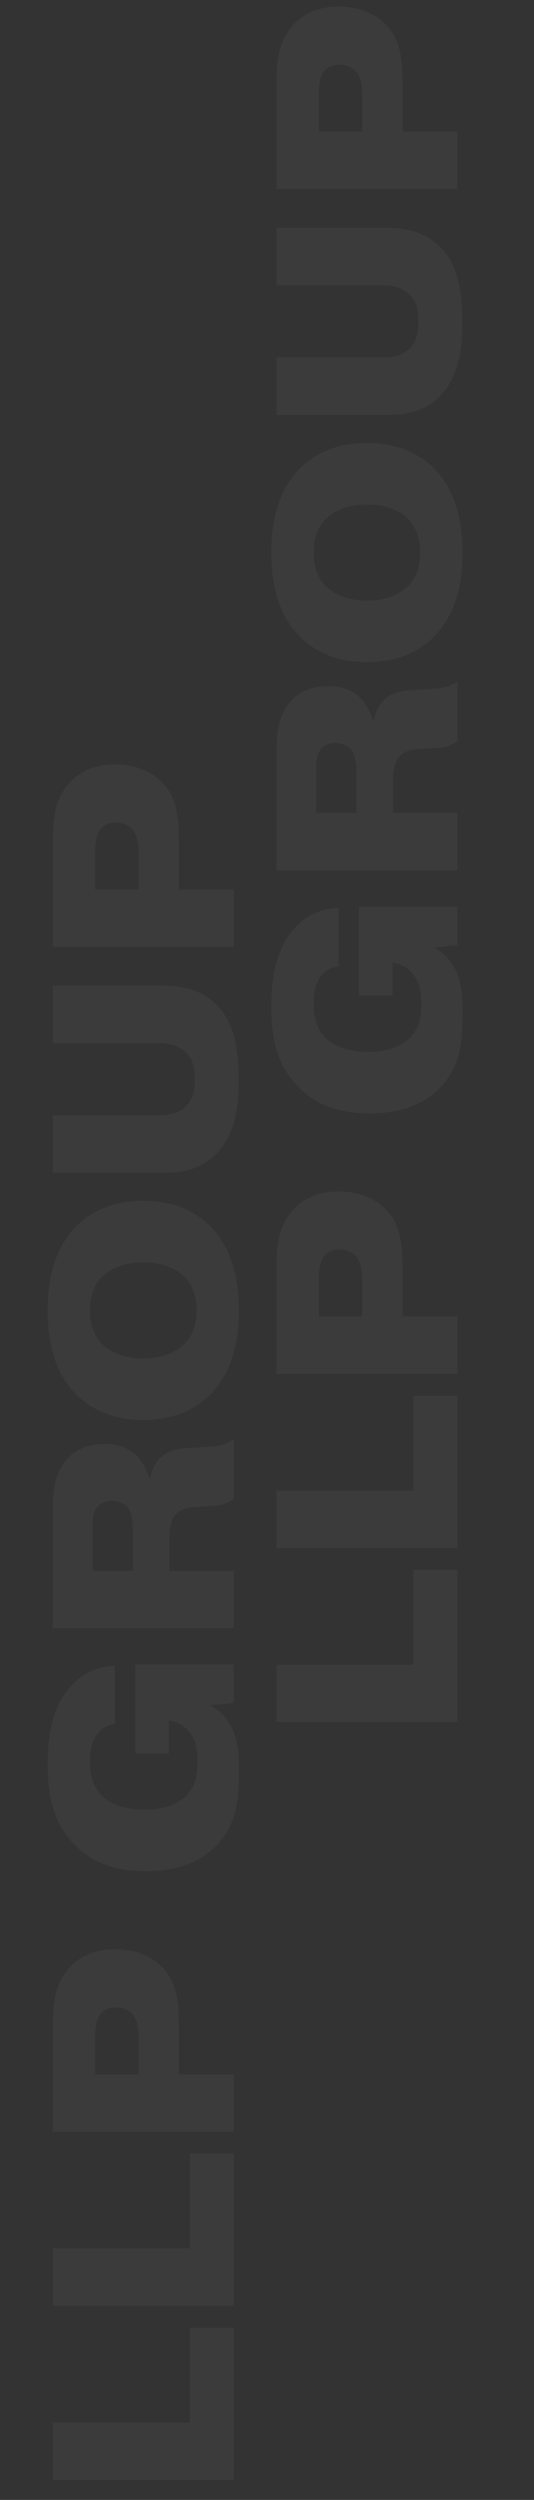 <?xml version="1.0" encoding="UTF-8"?> <svg xmlns="http://www.w3.org/2000/svg" width="722" height="3380" viewBox="0 0 722 3380" fill="none"><rect x="0" y="0" width="722" height="3380" fill="#333333" stroke="none"/><path opacity="0.04" d="M256.605 3147.19L316 3147.19L316 3352.98L71.431 3352.98L71.431 3275.42L256.605 3275.42L256.605 3147.19ZM256.605 2911.77L316 2911.77L316 3117.55L71.431 3117.55L71.431 3039.99L256.605 3039.99L256.605 2911.77ZM128.73 2804.57L187.426 2804.57L187.426 2755.3C187.426 2745.17 186.378 2731.2 178.692 2722.81C174.15 2717.92 166.463 2714.08 155.982 2714.08C144.452 2714.08 138.163 2719.32 134.669 2724.56C131.874 2728.75 128.73 2736.44 128.73 2752.86L128.73 2804.57ZM71.431 2882.13L71.431 2738.53C71.431 2711.28 73.178 2681.58 95.888 2658.17C107.068 2646.99 125.585 2635.46 155.283 2635.46C182.884 2635.46 202.799 2644.9 215.377 2656.08C240.184 2677.74 241.93 2707.44 241.93 2746.92L241.93 2804.57L316 2804.57L316 2882.13L71.431 2882.13ZM182.884 2370.6L182.884 2250.41L316 2250.41L316 2302.47L284.206 2305.61C293.29 2310.51 304.47 2318.89 312.506 2334.26C322.638 2353.48 322.988 2374.44 322.988 2394.71C322.988 2430.69 321.241 2467.38 290.146 2497.78C262.544 2524.33 226.208 2529.92 196.86 2529.92C162.97 2529.92 128.38 2522.58 100.43 2493.58C69.335 2461.44 64.443 2422.66 64.443 2385.62C64.443 2358.37 67.238 2323.43 84.358 2295.13C105.67 2260.19 134.32 2253.21 155.283 2252.16L155.283 2331.12C148.295 2331.82 137.814 2334.61 129.778 2346.84C123.14 2357.32 121.742 2370.25 121.742 2381.08C121.742 2396.11 123.838 2414.62 138.513 2428.6C151.44 2441.18 172.752 2446.77 196.161 2446.77C224.112 2446.77 240.882 2438.03 250.665 2428.95C265.689 2414.62 267.086 2397.85 267.086 2381.78C267.086 2369.2 266.038 2356.28 258.002 2344.4C251.713 2335.31 242.28 2328.32 228.304 2326.23L228.304 2370.6L182.884 2370.6ZM125.236 2123.88L179.391 2123.88L179.391 2066.58C179.391 2057.15 177.644 2045.27 173.451 2039.33C170.656 2035.49 164.018 2029.2 151.09 2029.2C142.356 2029.2 134.32 2031.99 129.429 2040.73C124.887 2048.41 125.236 2058.2 125.236 2067.28L125.236 2123.88ZM316 2201.44L71.431 2201.44L71.431 2042.82C71.431 2022.21 72.13 1997.05 87.502 1976.79C103.225 1955.83 125.236 1952.33 141.657 1952.33C156.681 1952.33 172.054 1955.83 184.282 1967.71C191.619 1975.04 198.607 1986.57 201.751 1998.8L203.149 1998.8C204.896 1986.57 210.835 1976.09 218.172 1969.8C230.75 1958.62 245.774 1958.27 256.605 1957.57L280.363 1956.18C294.687 1955.48 303.771 1954.08 316 1946.04L316 2026.4C305.169 2034.44 297.483 2035.49 285.254 2036.18L267.785 2037.23C258.701 2037.93 245.424 2037.93 237.039 2048.06C229.353 2057.5 229.003 2074.62 229.003 2079.86L229.003 2123.88L316 2123.88L316 2201.44ZM193.715 1623.58C240.183 1623.58 268.134 1641.75 284.206 1657.82C317.747 1691.36 322.988 1739.23 322.988 1771.72C322.988 1804.22 317.747 1852.08 284.206 1885.62C268.134 1901.69 240.183 1919.86 193.715 1919.86C147.247 1919.86 119.296 1901.69 103.225 1885.62C69.684 1852.08 64.443 1804.22 64.443 1771.37C64.443 1739.23 69.684 1691.36 103.225 1657.82C119.296 1641.75 147.247 1623.58 193.715 1623.58ZM121.742 1771.72C121.742 1785.35 124.188 1803.17 138.163 1817.14C147.946 1826.93 165.765 1836.71 193.715 1836.71C221.666 1836.71 239.485 1826.93 249.267 1817.14C263.243 1803.17 265.689 1785.35 265.689 1771.72C265.689 1758.1 263.243 1740.28 249.267 1726.3C239.485 1716.52 221.666 1706.74 193.715 1706.74C165.765 1706.74 147.946 1716.52 138.163 1726.3C124.188 1740.28 121.742 1758.1 121.742 1771.72ZM71.431 1332.63L219.57 1332.63C240.533 1332.63 272.327 1335.43 296.085 1361.98C321.59 1390.63 322.638 1435 322.638 1459.81C322.638 1484.26 321.59 1527.24 296.085 1556.24C271.977 1583.84 241.232 1585.59 219.57 1585.59L71.431 1585.59L71.431 1508.02L211.883 1508.02C222.714 1508.02 239.834 1507.32 251.364 1495.79C262.544 1484.61 263.243 1468.89 263.243 1459.81C263.243 1448.63 262.544 1433.6 251.364 1422.77C239.485 1410.89 221.317 1410.19 211.883 1410.19L71.431 1410.19L71.431 1332.63ZM128.73 1202.65L187.426 1202.65L187.426 1153.39C187.426 1143.26 186.378 1129.28 178.692 1120.9C174.15 1116 166.463 1112.16 155.982 1112.16C144.452 1112.16 138.163 1117.4 134.669 1122.64C131.874 1126.84 128.73 1134.52 128.73 1150.94L128.73 1202.65ZM71.431 1280.22L71.431 1136.62C71.431 1109.37 73.178 1079.67 95.888 1056.26C107.068 1045.08 125.585 1033.55 155.283 1033.55C182.884 1033.55 202.799 1042.98 215.377 1054.16C240.183 1075.83 241.93 1105.52 241.93 1145L241.93 1202.65L316 1202.65L316 1280.22L71.431 1280.22Z" fill="white"></path><path opacity="0.04" d="M558.987 2122.58L618.383 2122.58L618.383 2328.37L373.814 2328.37L373.814 2250.8L558.987 2250.8L558.987 2122.58ZM558.987 1887.15L618.383 1887.15L618.383 2092.94L373.814 2092.94L373.814 2015.38L558.987 2015.38L558.987 1887.15ZM431.113 1779.95L489.809 1779.95L489.809 1730.69C489.809 1720.56 488.761 1706.58 481.075 1698.2C476.533 1693.31 468.846 1689.46 458.365 1689.46C446.835 1689.46 440.546 1694.7 437.052 1699.94C434.257 1704.14 431.113 1711.82 431.113 1728.24L431.113 1779.95ZM373.814 1857.52L373.814 1713.92C373.814 1686.67 375.561 1656.97 398.271 1633.56C409.451 1622.38 427.968 1610.85 457.666 1610.85C485.267 1610.85 505.182 1620.28 517.76 1631.46C542.566 1653.13 544.313 1682.82 544.313 1722.3L544.313 1779.95L618.383 1779.95L618.383 1857.52L373.814 1857.52ZM485.267 1345.99L485.267 1225.8L618.383 1225.8L618.383 1277.86L586.589 1281C595.673 1285.89 606.853 1294.28 614.889 1309.65C625.021 1328.87 625.37 1349.83 625.37 1370.09C625.37 1406.08 623.624 1442.77 592.528 1473.16C564.927 1499.72 528.591 1505.31 499.243 1505.31C465.352 1505.31 430.763 1497.97 402.813 1468.97C371.717 1436.83 366.826 1398.05 366.826 1361.01C366.826 1333.76 369.621 1298.82 386.741 1270.52C408.053 1235.58 436.703 1228.59 457.666 1227.55L457.666 1306.51C450.678 1307.21 440.197 1310 432.161 1322.23C425.523 1332.71 424.125 1345.64 424.125 1356.47C424.125 1371.49 426.221 1390.01 440.895 1403.98C453.823 1416.56 475.135 1422.15 498.544 1422.15C526.495 1422.15 543.265 1413.42 553.048 1404.33C568.071 1390.01 569.469 1373.24 569.469 1357.17C569.469 1344.59 568.421 1331.66 560.385 1319.78C554.096 1310.7 544.663 1303.71 530.687 1301.62L530.687 1345.99L485.267 1345.99ZM427.619 1099.27L481.773 1099.27L481.773 1041.97C481.773 1032.53 480.026 1020.66 475.834 1014.72C473.039 1010.87 466.4 1004.58 453.473 1004.58C444.739 1004.58 436.703 1007.38 431.811 1016.11C427.269 1023.8 427.619 1033.58 427.619 1042.67L427.619 1099.27ZM618.383 1176.83L373.814 1176.83L373.814 1018.21C373.814 997.596 374.512 972.441 389.885 952.176C405.608 931.213 427.619 927.719 444.04 927.719C459.063 927.719 474.436 931.213 486.665 943.092C494.002 950.429 500.99 961.959 504.134 974.187L505.532 974.187C507.278 961.959 513.218 951.477 520.555 945.189C533.133 934.008 548.156 933.659 558.987 932.96L582.746 931.563C597.07 930.864 606.154 929.466 618.383 921.43L618.383 1001.79C607.552 1009.82 599.865 1010.87 587.637 1011.57L570.168 1012.62C561.084 1013.32 547.807 1013.32 539.422 1023.45C531.735 1032.88 531.386 1050 531.386 1055.24L531.386 1099.27L618.383 1099.27L618.383 1176.83ZM496.098 598.97C542.566 598.97 570.517 617.138 586.589 633.21C620.13 666.751 625.37 714.617 625.37 747.109C625.37 779.602 620.13 827.468 586.589 861.009C570.517 877.08 542.566 895.248 496.098 895.248C449.63 895.248 421.679 877.08 405.608 861.009C372.067 827.468 366.826 779.602 366.826 746.76C366.826 714.617 372.067 666.751 405.608 633.21C421.679 617.138 449.63 598.97 496.098 598.97ZM424.125 747.109C424.125 760.735 426.571 778.554 440.546 792.529C450.329 802.312 468.147 812.095 496.098 812.095C524.049 812.095 541.868 802.312 551.65 792.529C565.626 778.554 568.071 760.735 568.071 747.109C568.071 733.483 565.626 715.665 551.65 701.689C541.868 691.907 524.049 682.124 496.098 682.124C468.147 682.124 450.329 691.907 440.546 701.689C426.571 715.665 424.125 733.483 424.125 747.109ZM373.814 308.018L521.953 308.018C542.916 308.018 574.71 310.813 598.468 337.366C623.973 366.016 625.021 410.387 625.021 435.194C625.021 459.651 623.973 502.625 598.468 531.624C574.36 559.225 543.614 560.972 521.953 560.972L373.814 560.972L373.814 483.409L514.266 483.409C525.097 483.409 542.217 482.71 553.747 471.18C564.927 460 565.626 444.278 565.626 435.194C565.626 424.013 564.927 408.99 553.747 398.159C541.868 386.28 523.7 385.581 514.266 385.581L373.814 385.581L373.814 308.018ZM431.113 178.038L489.809 178.038L489.809 128.775C489.809 118.643 488.761 104.668 481.075 96.282C476.533 91.391 468.846 87.548 458.365 87.548C446.835 87.548 440.546 92.789 437.052 98.029C434.257 102.222 431.113 109.908 431.113 126.33L431.113 178.038ZM373.814 255.602L373.814 112.005C373.814 84.753 375.56 55.055 398.27 31.646C409.451 20.466 427.968 8.936 457.666 8.936C485.267 8.936 505.182 18.37 517.76 29.55C542.566 51.212 544.313 80.91 544.313 120.39L544.313 178.038L618.383 178.038L618.383 255.602L373.814 255.602Z" fill="white"></path></svg> 